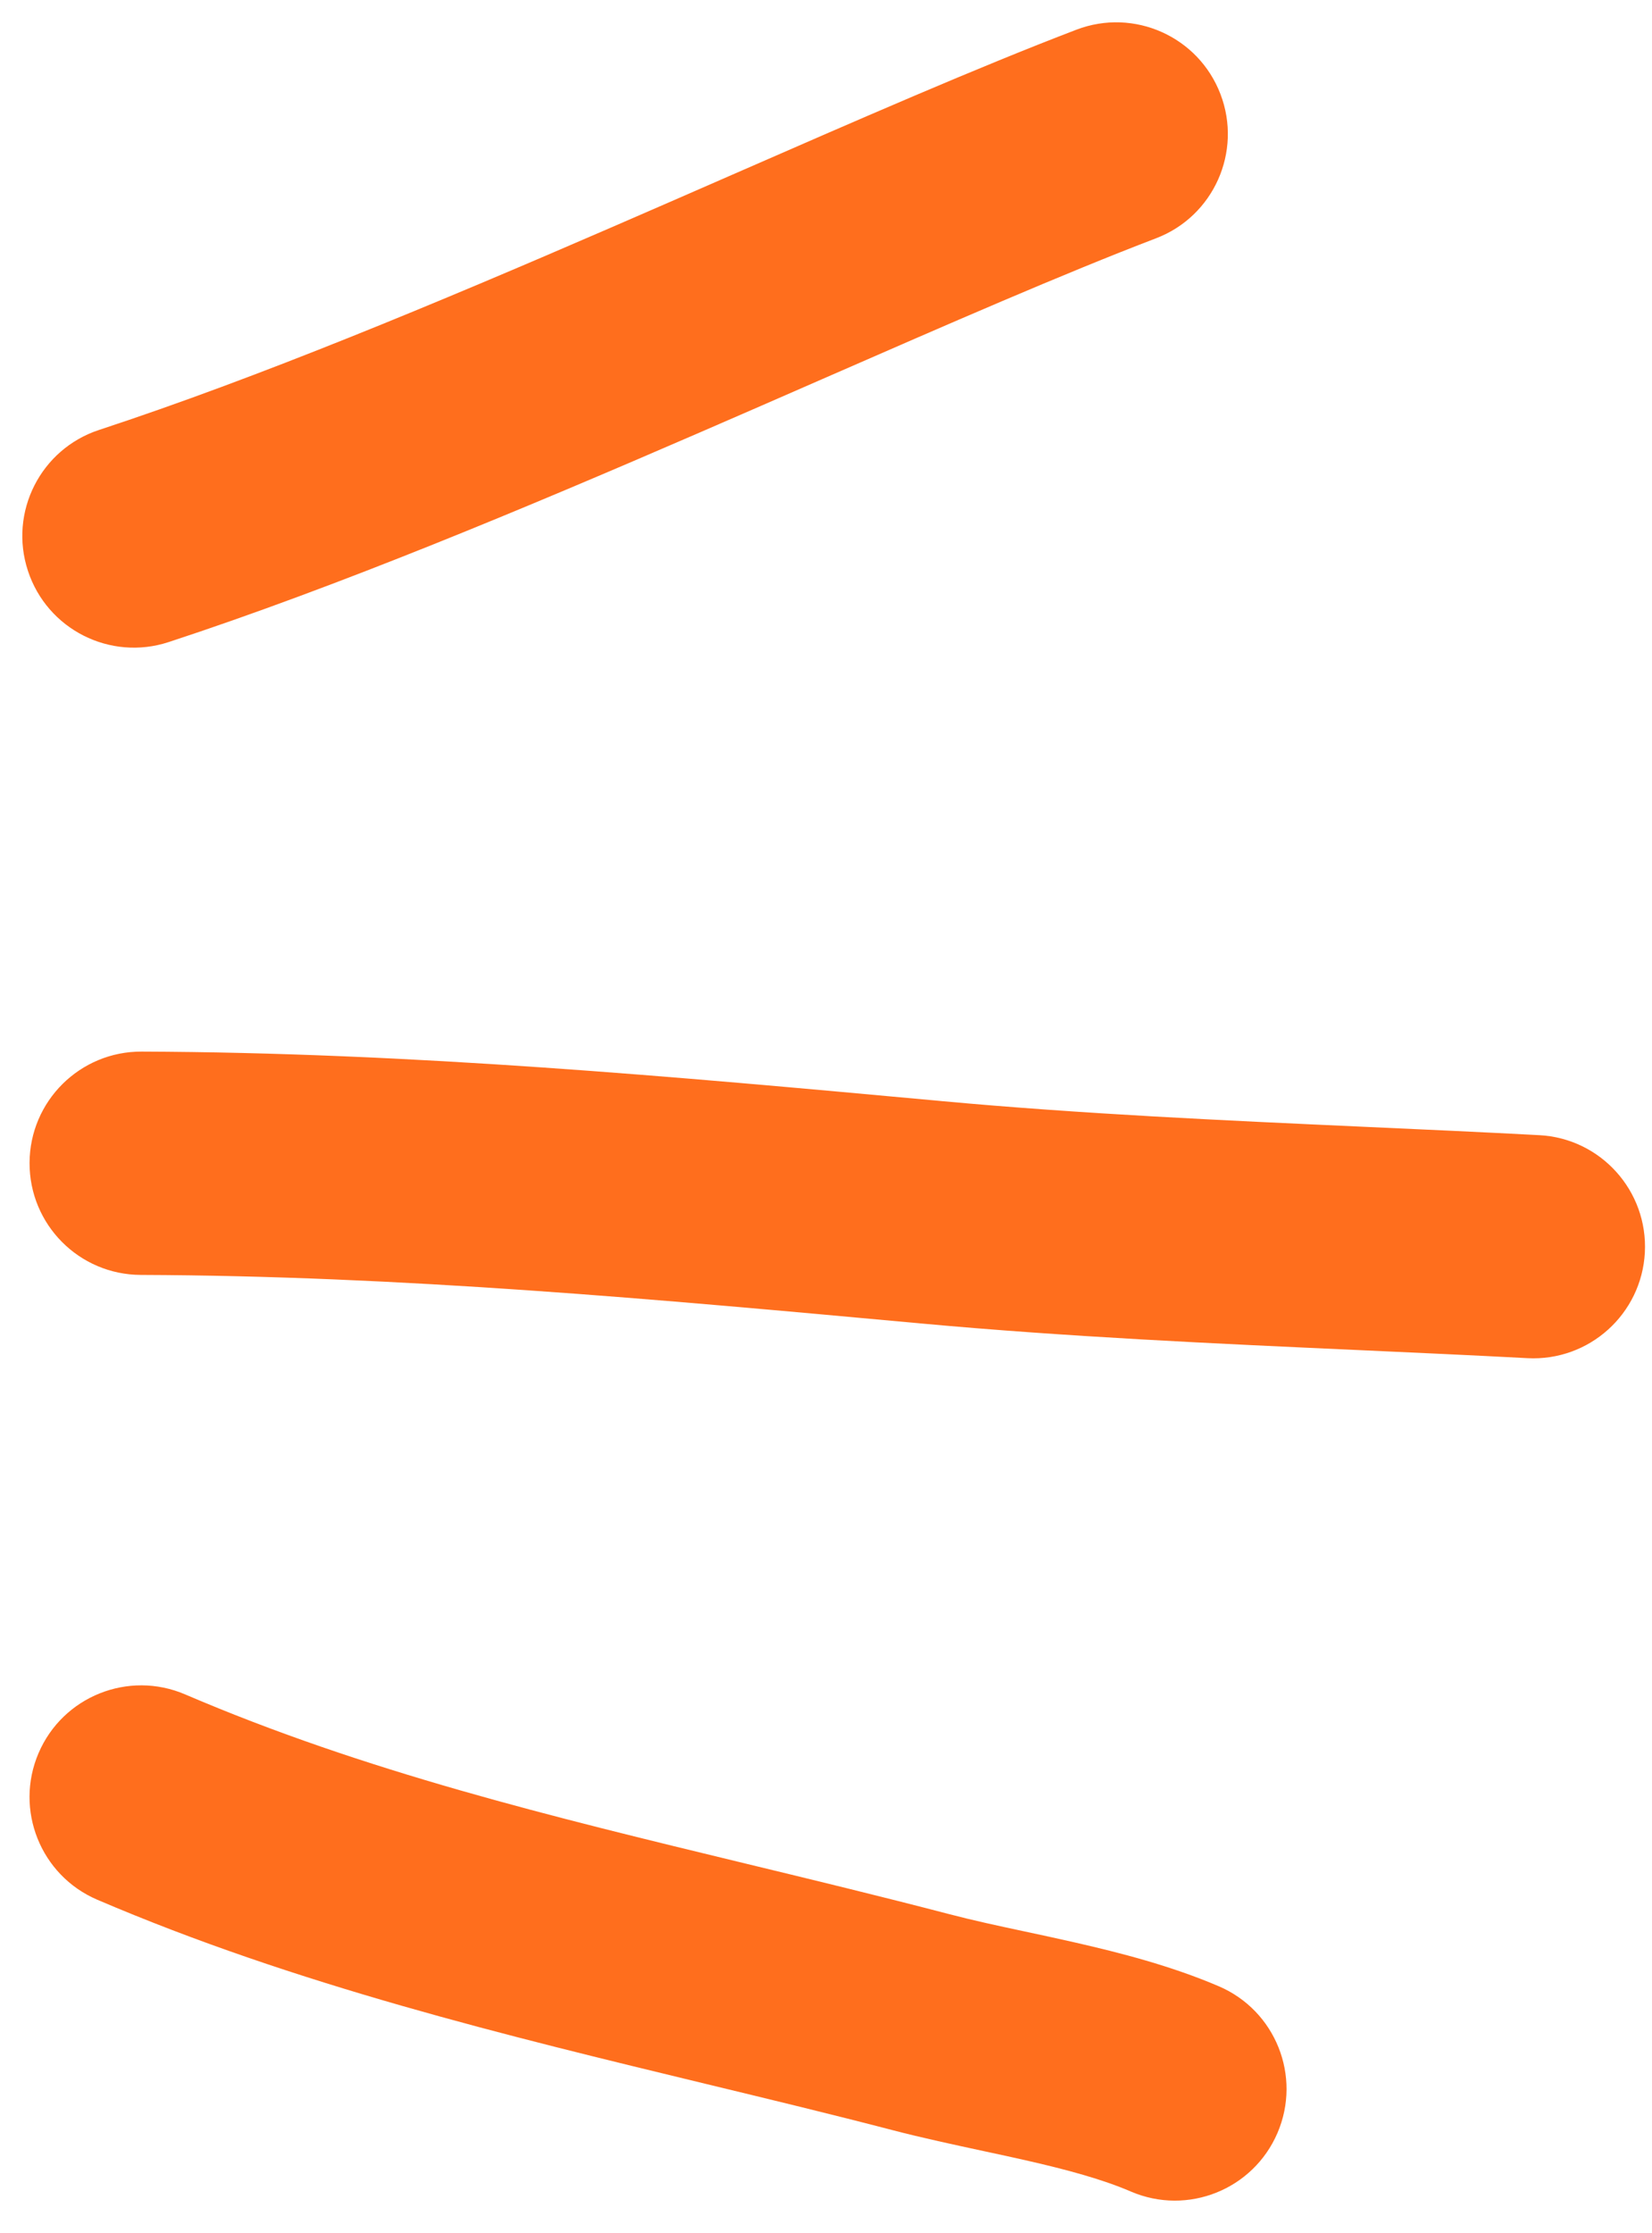 <?xml version="1.0" encoding="UTF-8"?> <svg xmlns="http://www.w3.org/2000/svg" width="37" height="50" viewBox="0 0 37 50" fill="none"> <path fill-rule="evenodd" clip-rule="evenodd" d="M27.335 2.108C27.828 3.397 27.182 4.843 25.892 5.335C23.816 6.129 21.254 7.248 18.411 8.49C17.52 8.88 16.601 9.281 15.661 9.688C11.778 11.37 7.584 13.127 3.779 14.375C2.467 14.806 1.055 14.091 0.625 12.779C0.194 11.467 0.909 10.055 2.221 9.625C5.787 8.454 9.796 6.78 13.673 5.1C14.563 4.715 15.448 4.328 16.32 3.947C19.192 2.692 21.91 1.504 24.108 0.665C25.398 0.172 26.843 0.818 27.335 2.108Z" fill="#FF6E1D"></path> <path fill-rule="evenodd" clip-rule="evenodd" d="M0.662 26.035C0.667 24.654 1.79 23.539 3.171 23.544C9.237 23.566 15.096 24.103 20.981 24.642L21.107 24.654C24.247 24.942 27.371 25.083 30.56 25.228C31.852 25.286 33.156 25.345 34.475 25.415C35.853 25.487 36.912 26.664 36.84 28.043C36.767 29.421 35.591 30.48 34.212 30.408C32.973 30.342 31.717 30.286 30.451 30.228C27.217 30.082 23.913 29.932 20.651 29.633L20.627 29.631C14.673 29.085 8.999 28.565 3.153 28.544C1.772 28.539 0.657 27.416 0.662 26.035Z" fill="#FF6E1D"></path> <path fill-rule="evenodd" clip-rule="evenodd" d="M0.864 39.249C1.408 37.98 2.878 37.392 4.147 37.936C8.17 39.66 12.319 40.664 16.706 41.725C18.195 42.085 19.712 42.452 21.261 42.856C21.808 42.999 22.34 43.113 22.934 43.24C23.286 43.315 23.661 43.395 24.072 43.489C25.083 43.719 26.23 44.013 27.299 44.471C28.568 45.015 29.156 46.484 28.612 47.754C28.068 49.023 26.599 49.611 25.33 49.067C24.695 48.794 23.913 48.58 22.965 48.365C22.685 48.301 22.373 48.234 22.046 48.164C21.375 48.019 20.642 47.862 19.999 47.694C18.646 47.341 17.253 47.005 15.837 46.663C11.349 45.578 6.623 44.437 2.177 42.532C0.908 41.988 0.32 40.518 0.864 39.249Z" fill="#FF6E1D"></path> </svg> 